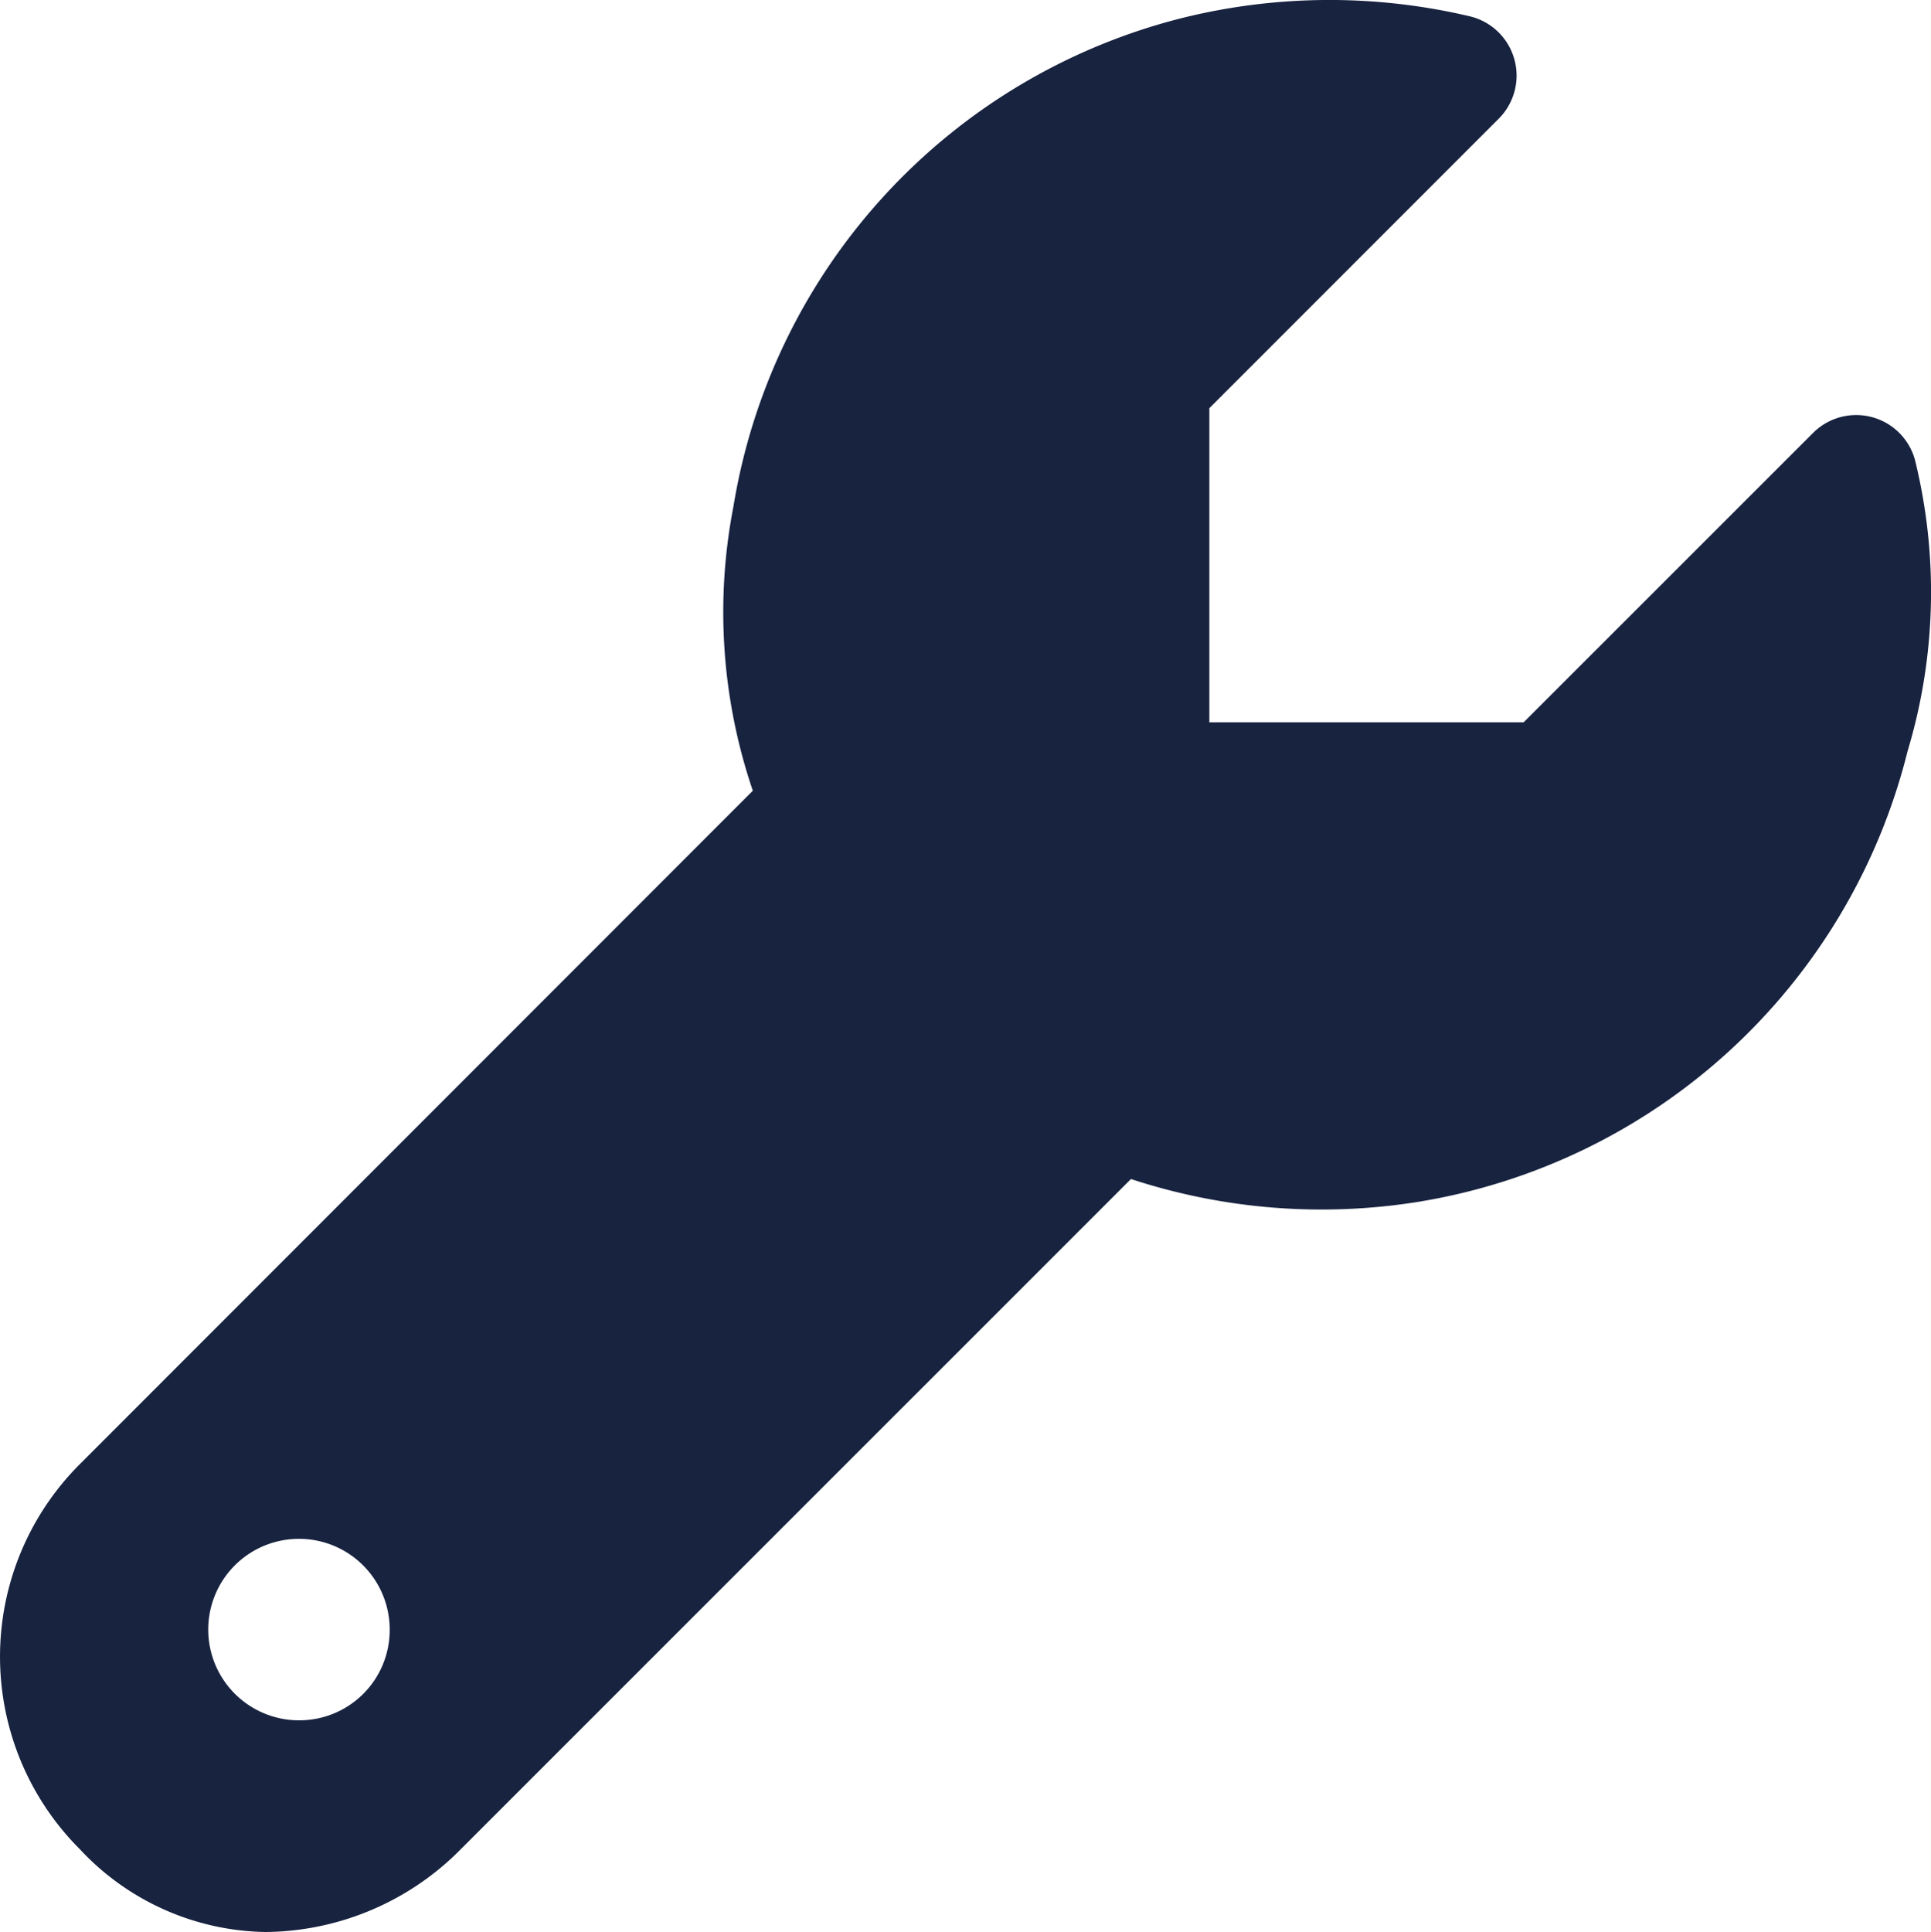 <svg xmlns="http://www.w3.org/2000/svg" width="29.934" height="29.946" viewBox="0 0 29.934 29.946"><path d="M29.742-19.055a.945.945,0,0,0-1.584-.43L23.672-15H18.8v-4.869l4.485-4.486a.945.945,0,0,0-.43-1.584,9.473,9.473,0,0,0-4.448.015,9.364,9.364,0,0,0-6.984,7.576,8.59,8.59,0,0,0,.3,4.408L1.289-3.5a4.217,4.217,0,0,0,0,5.965A4.016,4.016,0,0,0,4.166,3.75,4.3,4.3,0,0,0,7.149,2.514L17.585-7.921a9.473,9.473,0,0,0,4.463.352,9.371,9.371,0,0,0,7.576-6.984,8.546,8.546,0,0,0,.118-4.5ZM4.688.469A1.407,1.407,0,0,1,3.281-.937,1.406,1.406,0,0,1,4.688-2.344,1.406,1.406,0,0,1,6.094-.937,1.4,1.4,0,0,1,4.688.469Z" transform="translate(-0.053 26.196)" fill="#182340"/></svg>